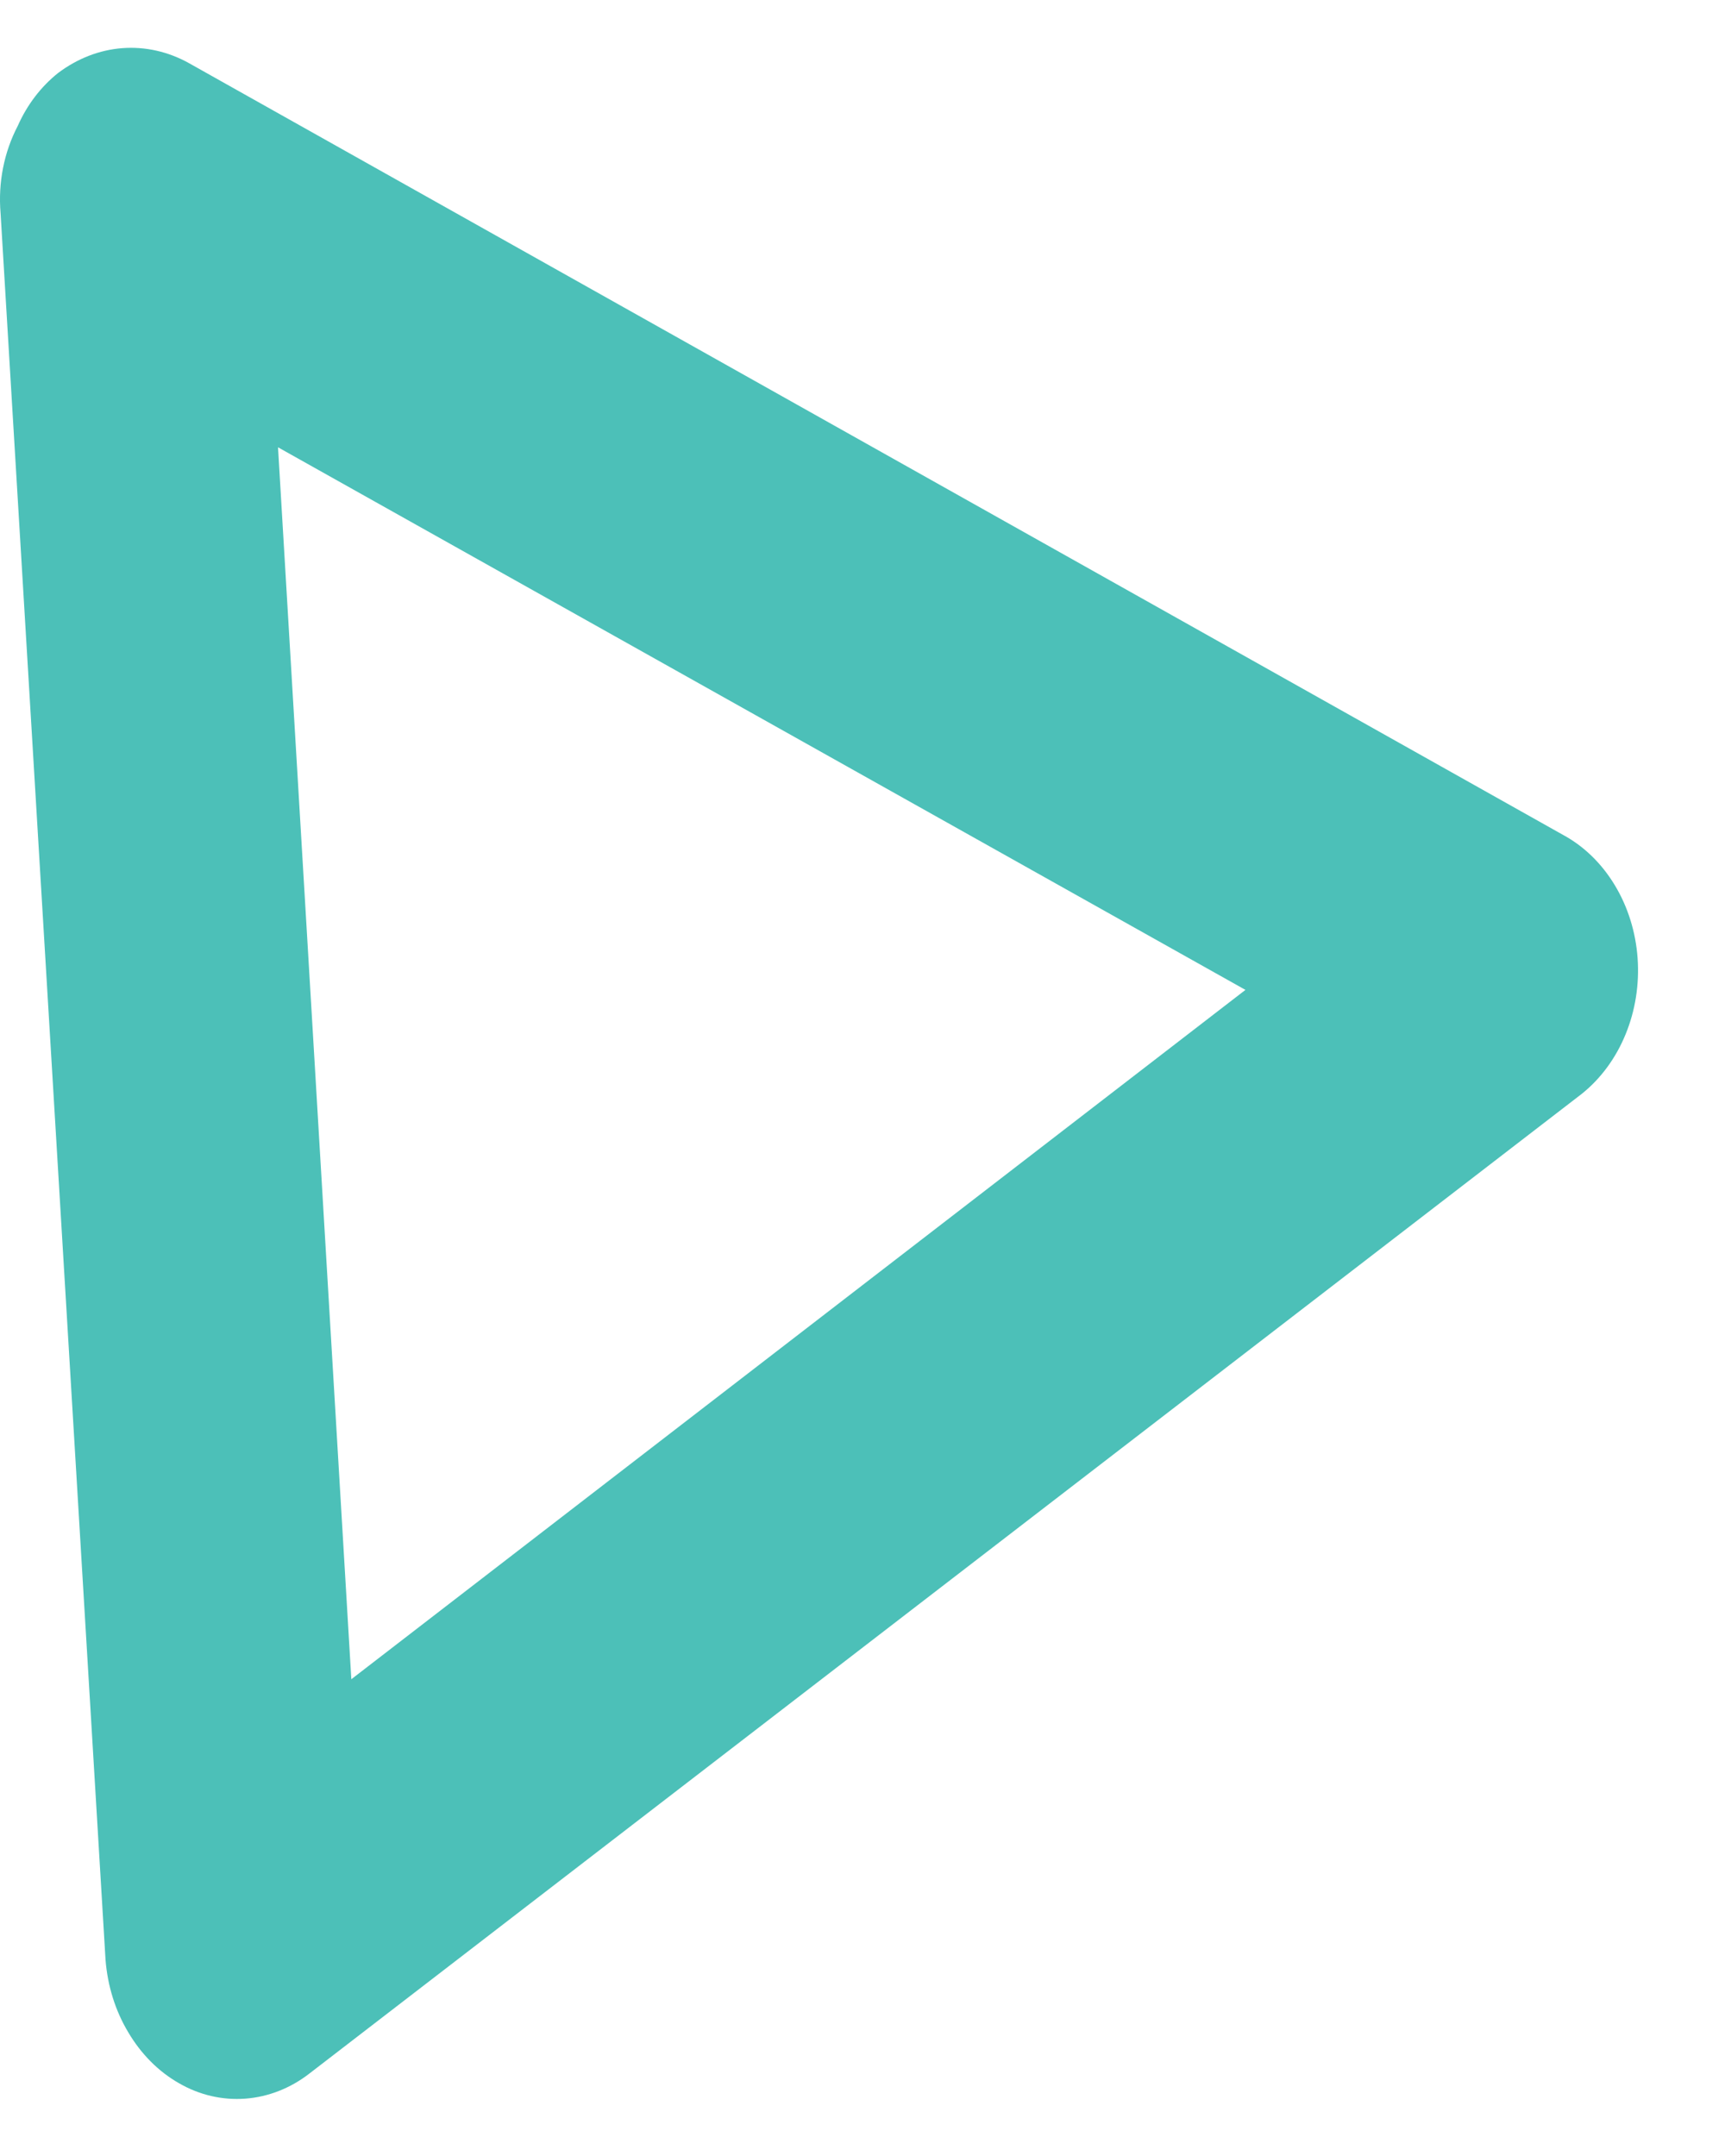 <?xml version="1.0" encoding="UTF-8"?> <svg xmlns="http://www.w3.org/2000/svg" width="12" height="15" viewBox="0 0 12 15" fill="none"> <path d="M0.124 0.875C0.189 0.728 0.286 0.602 0.404 0.508C0.538 0.407 0.692 0.347 0.851 0.335C1.011 0.323 1.17 0.359 1.314 0.439L10.874 5.809C11.018 5.887 11.142 6.007 11.233 6.158C11.324 6.308 11.379 6.484 11.392 6.666C11.405 6.849 11.376 7.032 11.308 7.197C11.24 7.363 11.135 7.505 11.004 7.61L2.154 14.425C2.022 14.528 1.867 14.589 1.707 14.601C1.547 14.613 1.387 14.576 1.244 14.493C1.102 14.412 0.981 14.29 0.892 14.139C0.802 13.989 0.748 13.815 0.734 13.633L0.004 1.483C-0.014 1.271 0.028 1.058 0.124 0.875ZM8.664 6.887L1.934 3.112L2.444 11.683L8.664 6.887Z" fill="url(#paint0_linear_2726_902)"></path> <defs> <linearGradient id="paint0_linear_2726_902" x1="195.4" y1="195.172" x2="269.558" y2="250.275" gradientUnits="userSpaceOnUse"> <stop stop-color="#4CC0B8"></stop> <stop offset="1" stop-color="#C1F1C8"></stop> </linearGradient> </defs> </svg> 